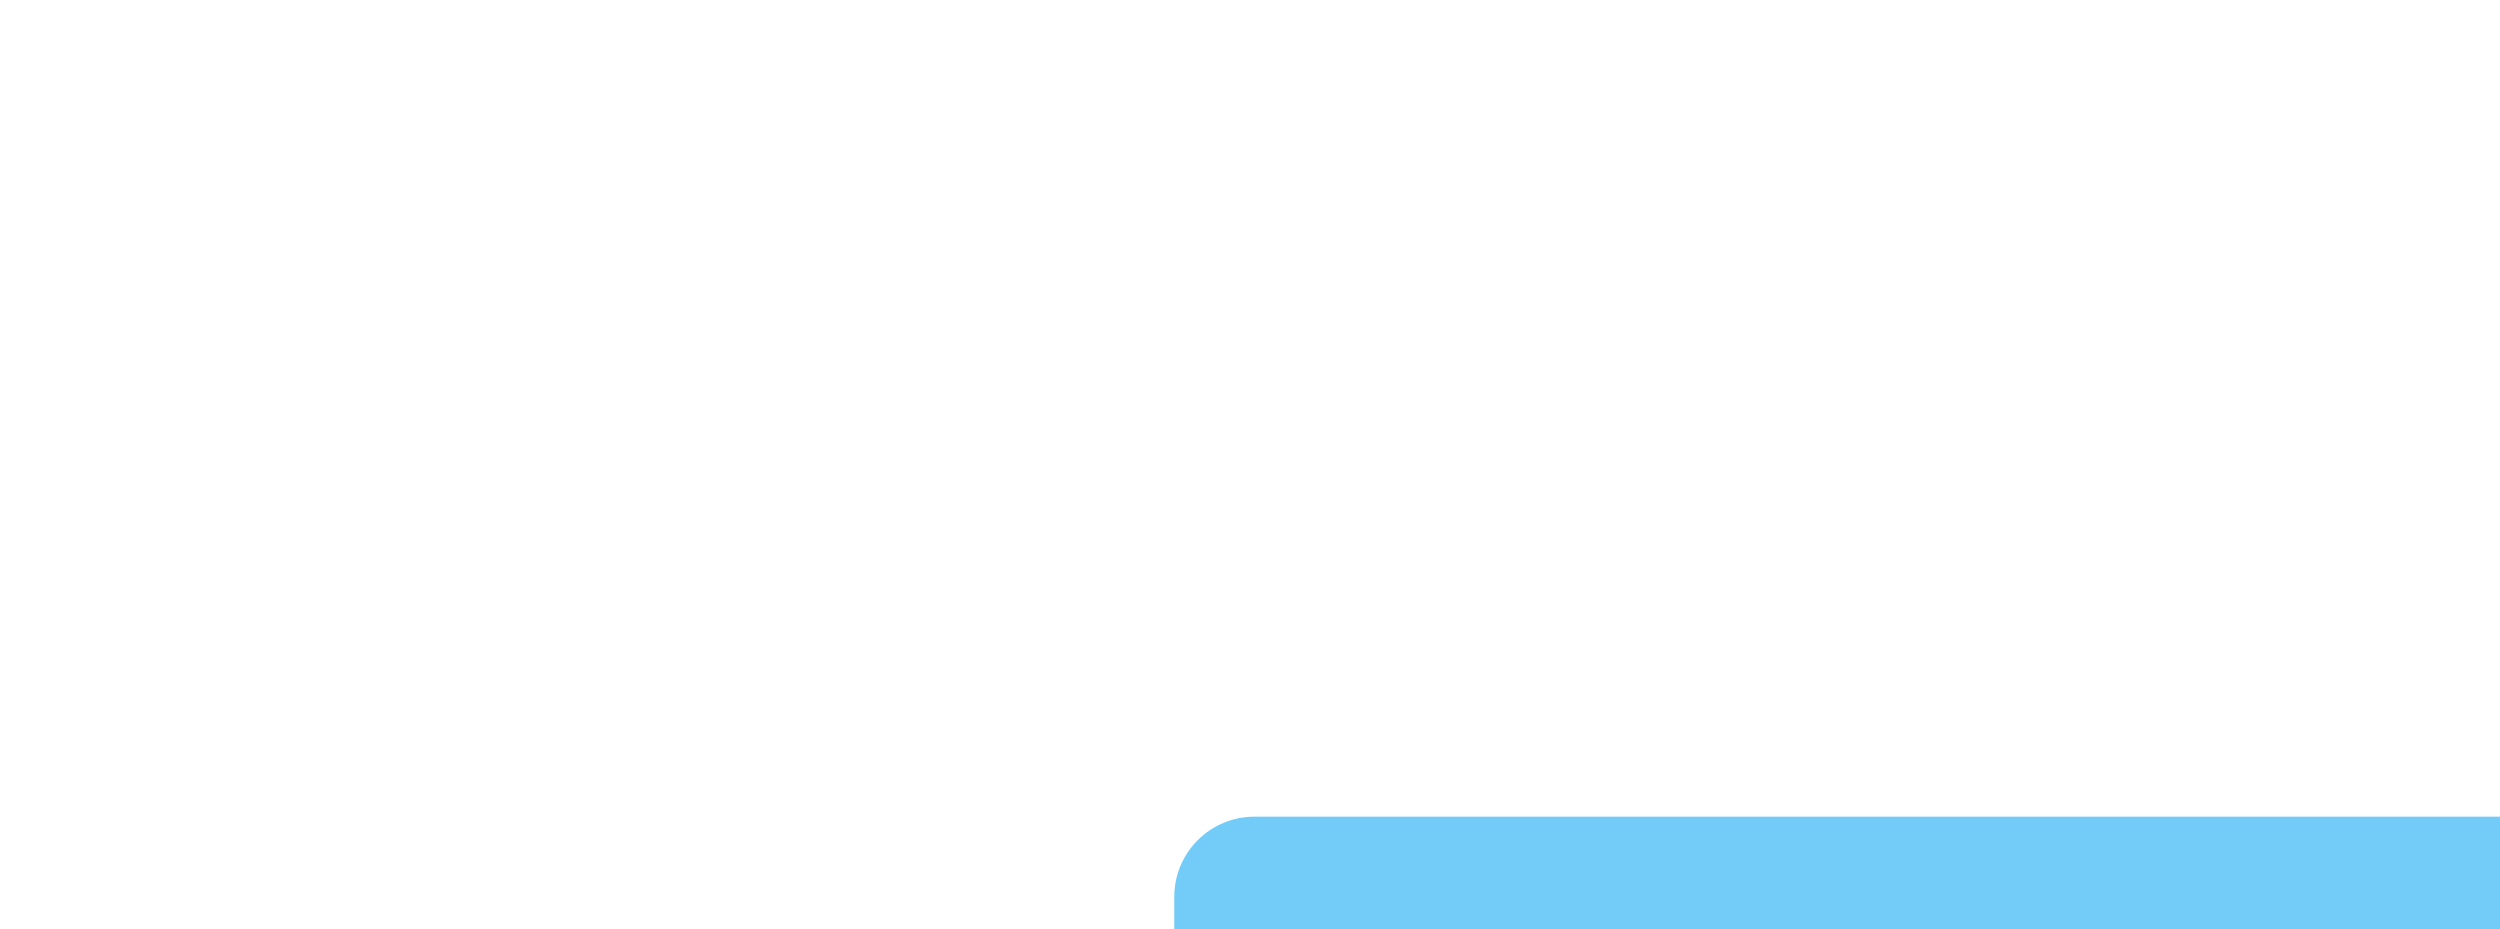 <?xml version="1.0" encoding="UTF-8"?> <svg xmlns="http://www.w3.org/2000/svg" width="312" height="116" viewBox="0 0 312 116" fill="none"><g filter="url(#filter0_dddddd_778_65)"><rect x="8" y="11" width="184" height="44" rx="10" fill="#73CCF8"></rect><path d="M36.836 39.156C36.05 39.156 35.352 39.023 34.742 38.758C34.133 38.487 33.651 38.112 33.297 37.633C32.943 37.154 32.755 36.599 32.734 35.969H34.5C34.526 36.312 34.643 36.609 34.852 36.859C35.06 37.109 35.333 37.305 35.672 37.445C36.016 37.581 36.398 37.648 36.82 37.648C37.279 37.648 37.685 37.568 38.039 37.406C38.393 37.245 38.669 37.023 38.867 36.742C39.07 36.456 39.172 36.125 39.172 35.75C39.172 35.359 39.073 35.016 38.875 34.719C38.677 34.417 38.388 34.182 38.008 34.016C37.628 33.849 37.169 33.766 36.633 33.766H35.641V32.328H36.633C37.06 32.328 37.438 32.25 37.766 32.094C38.094 31.938 38.349 31.721 38.531 31.445C38.719 31.169 38.812 30.844 38.812 30.469C38.812 30.109 38.732 29.797 38.57 29.531C38.409 29.26 38.182 29.052 37.891 28.906C37.599 28.755 37.255 28.68 36.859 28.68C36.479 28.68 36.125 28.747 35.797 28.883C35.469 29.018 35.2 29.213 34.992 29.469C34.789 29.719 34.682 30.023 34.672 30.383H32.977C32.992 29.753 33.175 29.201 33.523 28.727C33.878 28.247 34.346 27.875 34.93 27.609C35.518 27.338 36.169 27.203 36.883 27.203C37.628 27.203 38.271 27.349 38.812 27.641C39.359 27.927 39.781 28.312 40.078 28.797C40.375 29.276 40.523 29.799 40.523 30.367C40.523 31.029 40.341 31.586 39.977 32.039C39.612 32.487 39.125 32.792 38.516 32.953V33.039C39.286 33.159 39.883 33.466 40.305 33.961C40.732 34.456 40.945 35.07 40.945 35.805C40.945 36.445 40.766 37.018 40.406 37.523C40.052 38.029 39.565 38.427 38.945 38.719C38.331 39.01 37.628 39.156 36.836 39.156ZM44.984 39.188C44.432 39.188 43.932 39.086 43.484 38.883C43.036 38.675 42.682 38.372 42.422 37.977C42.161 37.581 42.031 37.099 42.031 36.531C42.031 36.036 42.125 35.633 42.312 35.32C42.505 35.003 42.763 34.75 43.086 34.562C43.409 34.375 43.768 34.234 44.164 34.141C44.56 34.047 44.966 33.974 45.383 33.922C45.909 33.865 46.333 33.815 46.656 33.773C46.979 33.732 47.214 33.667 47.359 33.578C47.51 33.484 47.586 33.336 47.586 33.133V33.094C47.586 32.599 47.445 32.216 47.164 31.945C46.888 31.674 46.477 31.539 45.93 31.539C45.362 31.539 44.911 31.664 44.578 31.914C44.25 32.159 44.023 32.438 43.898 32.75L42.297 32.383C42.49 31.852 42.768 31.424 43.133 31.102C43.503 30.773 43.925 30.534 44.398 30.383C44.878 30.232 45.378 30.156 45.898 30.156C46.247 30.156 46.617 30.198 47.008 30.281C47.398 30.359 47.766 30.508 48.109 30.727C48.458 30.94 48.742 31.247 48.961 31.648C49.18 32.05 49.289 32.568 49.289 33.203V39H47.625V37.805H47.562C47.458 38.018 47.294 38.232 47.07 38.445C46.852 38.659 46.57 38.836 46.227 38.977C45.883 39.117 45.469 39.188 44.984 39.188ZM45.352 37.828C45.825 37.828 46.229 37.737 46.562 37.555C46.896 37.367 47.151 37.122 47.328 36.82C47.505 36.518 47.594 36.198 47.594 35.859V34.727C47.531 34.784 47.414 34.839 47.242 34.891C47.07 34.943 46.875 34.987 46.656 35.023C46.438 35.06 46.224 35.094 46.016 35.125C45.807 35.151 45.633 35.172 45.492 35.188C45.164 35.234 44.865 35.307 44.594 35.406C44.323 35.5 44.104 35.641 43.938 35.828C43.776 36.01 43.695 36.253 43.695 36.555C43.695 36.977 43.852 37.294 44.164 37.508C44.477 37.721 44.872 37.828 45.352 37.828ZM50.922 39V30.266H58.031V39H56.367V31.734H52.562V39H50.922ZM61.305 36.609L65.156 30.266H66.984V39H65.328V32.648L61.492 39H59.656V30.266H61.305V36.609ZM72.273 39.18C71.435 39.18 70.711 38.987 70.102 38.602C69.492 38.216 69.023 37.685 68.695 37.008C68.367 36.331 68.203 35.555 68.203 34.68C68.203 33.789 68.37 33.005 68.703 32.328C69.042 31.646 69.513 31.115 70.117 30.734C70.727 30.349 71.44 30.156 72.258 30.156C72.924 30.156 73.516 30.279 74.031 30.523C74.552 30.763 74.971 31.104 75.289 31.547C75.612 31.99 75.802 32.505 75.859 33.094H74.203C74.146 32.818 74.034 32.565 73.867 32.336C73.706 32.107 73.492 31.924 73.227 31.789C72.961 31.654 72.646 31.586 72.281 31.586C71.807 31.586 71.393 31.711 71.039 31.961C70.69 32.206 70.417 32.557 70.219 33.016C70.021 33.474 69.922 34.016 69.922 34.641C69.922 35.271 70.018 35.82 70.211 36.289C70.404 36.758 70.677 37.12 71.031 37.375C71.391 37.625 71.807 37.75 72.281 37.75C72.771 37.75 73.188 37.615 73.531 37.344C73.88 37.073 74.104 36.703 74.203 36.234H75.859C75.802 36.802 75.62 37.307 75.312 37.75C75.005 38.193 74.594 38.542 74.078 38.797C73.562 39.052 72.961 39.18 72.273 39.18ZM78.711 36.609L82.562 30.266H84.391V39H82.734V32.648L78.898 39H77.062V30.266H78.711V36.609ZM89.578 39V30.266H93.188C94.172 30.271 94.953 30.484 95.531 30.906C96.109 31.323 96.396 31.891 96.391 32.609C96.396 33.12 96.234 33.523 95.906 33.82C95.578 34.112 95.148 34.312 94.617 34.422C95.003 34.464 95.357 34.578 95.68 34.766C96.008 34.953 96.271 35.206 96.469 35.523C96.672 35.836 96.773 36.208 96.773 36.641C96.773 37.104 96.651 37.516 96.406 37.875C96.167 38.229 95.823 38.505 95.375 38.703C94.927 38.901 94.383 39 93.742 39H89.578ZM91.172 37.57H93.742C94.159 37.575 94.487 37.479 94.727 37.281C94.966 37.078 95.083 36.805 95.078 36.461C95.083 36.055 94.966 35.737 94.727 35.508C94.487 35.273 94.159 35.156 93.742 35.156H91.172V37.57ZM91.172 33.914H93.203C93.682 33.909 94.057 33.807 94.328 33.609C94.604 33.406 94.74 33.133 94.734 32.789C94.74 32.45 94.604 32.188 94.328 32C94.052 31.807 93.672 31.711 93.188 31.711H91.172V33.914ZM101.727 39.18C100.872 39.18 100.133 38.995 99.508 38.625C98.883 38.255 98.401 37.734 98.062 37.062C97.729 36.385 97.562 35.596 97.562 34.695C97.562 33.8 97.727 33.01 98.055 32.328C98.388 31.646 98.854 31.115 99.453 30.734C100.057 30.349 100.766 30.156 101.578 30.156C102.073 30.156 102.552 30.237 103.016 30.398C103.479 30.56 103.896 30.815 104.266 31.164C104.635 31.513 104.927 31.966 105.141 32.523C105.359 33.081 105.469 33.753 105.469 34.539V35.148H98.523V33.875H104.594L103.805 34.297C103.805 33.76 103.721 33.286 103.555 32.875C103.388 32.464 103.138 32.143 102.805 31.914C102.477 31.68 102.068 31.562 101.578 31.562C101.089 31.562 100.669 31.68 100.32 31.914C99.977 32.148 99.713 32.458 99.531 32.844C99.349 33.229 99.258 33.651 99.258 34.109V34.977C99.258 35.575 99.362 36.083 99.57 36.5C99.779 36.917 100.068 37.234 100.438 37.453C100.812 37.672 101.247 37.781 101.742 37.781C102.065 37.781 102.357 37.734 102.617 37.641C102.883 37.547 103.112 37.406 103.305 37.219C103.497 37.031 103.643 36.8 103.742 36.523L105.352 36.828C105.221 37.297 104.992 37.708 104.664 38.062C104.336 38.417 103.922 38.693 103.422 38.891C102.927 39.083 102.362 39.18 101.727 39.18ZM113.375 27.023L114.078 28.094C113.823 28.333 113.529 28.503 113.195 28.602C112.862 28.701 112.479 28.763 112.047 28.789C111.615 28.815 111.12 28.838 110.562 28.859C109.932 28.875 109.414 29.01 109.008 29.266C108.607 29.516 108.297 29.885 108.078 30.375C107.859 30.865 107.719 31.482 107.656 32.227H107.766C108.042 31.685 108.432 31.281 108.938 31.016C109.448 30.745 110.021 30.609 110.656 30.609C111.359 30.609 111.984 30.771 112.531 31.094C113.078 31.412 113.51 31.88 113.828 32.5C114.146 33.12 114.302 33.875 114.297 34.766C114.302 35.672 114.141 36.456 113.812 37.117C113.484 37.779 113.018 38.286 112.414 38.641C111.815 38.995 111.109 39.175 110.297 39.18C109.073 39.175 108.094 38.758 107.359 37.93C106.625 37.096 106.255 35.878 106.25 34.273V33.422C106.255 31.422 106.615 29.919 107.328 28.914C108.042 27.909 109.107 27.391 110.523 27.359C110.982 27.349 111.391 27.346 111.75 27.352C112.109 27.357 112.424 27.341 112.695 27.305C112.966 27.263 113.193 27.169 113.375 27.023ZM110.297 37.758C110.776 37.753 111.185 37.63 111.523 37.391C111.862 37.151 112.125 36.81 112.312 36.367C112.5 35.925 112.591 35.401 112.586 34.797C112.591 34.208 112.5 33.708 112.312 33.297C112.125 32.88 111.859 32.562 111.516 32.344C111.172 32.125 110.758 32.016 110.273 32.016C109.919 32.016 109.602 32.078 109.32 32.203C109.039 32.328 108.799 32.51 108.602 32.75C108.404 32.984 108.25 33.273 108.141 33.617C108.036 33.961 107.979 34.354 107.969 34.797C107.969 35.693 108.174 36.409 108.586 36.945C109.003 37.482 109.573 37.753 110.297 37.758ZM117.18 36.609L121.031 30.266H122.859V39H121.203V32.648L117.367 39H115.531V30.266H117.18V36.609ZM130.391 33.898V35.367H125.664V33.898H130.391ZM126.133 30.266V39H124.484V30.266H126.133ZM131.578 30.266V39H129.922V30.266H131.578ZM135.734 39.188C135.182 39.188 134.682 39.086 134.234 38.883C133.786 38.675 133.432 38.372 133.172 37.977C132.911 37.581 132.781 37.099 132.781 36.531C132.781 36.036 132.875 35.633 133.062 35.32C133.255 35.003 133.513 34.75 133.836 34.562C134.159 34.375 134.518 34.234 134.914 34.141C135.31 34.047 135.716 33.974 136.133 33.922C136.659 33.865 137.083 33.815 137.406 33.773C137.729 33.732 137.964 33.667 138.109 33.578C138.26 33.484 138.336 33.336 138.336 33.133V33.094C138.336 32.599 138.195 32.216 137.914 31.945C137.638 31.674 137.227 31.539 136.68 31.539C136.112 31.539 135.661 31.664 135.328 31.914C135 32.159 134.773 32.438 134.648 32.75L133.047 32.383C133.24 31.852 133.518 31.424 133.883 31.102C134.253 30.773 134.674 30.534 135.148 30.383C135.628 30.232 136.128 30.156 136.648 30.156C136.997 30.156 137.367 30.198 137.758 30.281C138.148 30.359 138.516 30.508 138.859 30.727C139.208 30.94 139.492 31.247 139.711 31.648C139.93 32.05 140.039 32.568 140.039 33.203V39H138.375V37.805H138.312C138.208 38.018 138.044 38.232 137.82 38.445C137.602 38.659 137.32 38.836 136.977 38.977C136.633 39.117 136.219 39.188 135.734 39.188ZM136.102 37.828C136.576 37.828 136.979 37.737 137.312 37.555C137.646 37.367 137.901 37.122 138.078 36.82C138.255 36.518 138.344 36.198 138.344 35.859V34.727C138.281 34.784 138.164 34.839 137.992 34.891C137.82 34.943 137.625 34.987 137.406 35.023C137.188 35.06 136.974 35.094 136.766 35.125C136.557 35.151 136.383 35.172 136.242 35.188C135.914 35.234 135.615 35.307 135.344 35.406C135.073 35.5 134.854 35.641 134.688 35.828C134.526 36.01 134.445 36.253 134.445 36.555C134.445 36.977 134.602 37.294 134.914 37.508C135.227 37.721 135.622 37.828 136.102 37.828ZM141.672 42.266V30.266H143.312V31.688H143.453C143.557 31.505 143.701 31.294 143.883 31.055C144.07 30.815 144.331 30.607 144.664 30.43C144.997 30.247 145.432 30.156 145.969 30.156C146.672 30.156 147.297 30.333 147.844 30.688C148.396 31.042 148.831 31.555 149.148 32.227C149.466 32.898 149.625 33.708 149.625 34.656C149.625 35.594 149.469 36.401 149.156 37.078C148.844 37.75 148.411 38.268 147.859 38.633C147.312 38.992 146.685 39.172 145.977 39.172C145.451 39.172 145.018 39.083 144.68 38.906C144.346 38.724 144.083 38.513 143.891 38.273C143.703 38.034 143.557 37.823 143.453 37.641H143.359V42.266H141.672ZM145.609 37.727C146.115 37.727 146.536 37.591 146.875 37.32C147.214 37.05 147.469 36.682 147.641 36.219C147.818 35.75 147.906 35.224 147.906 34.641C147.906 34.062 147.82 33.544 147.648 33.086C147.477 32.628 147.221 32.266 146.883 32C146.544 31.734 146.12 31.602 145.609 31.602C145.115 31.602 144.698 31.729 144.359 31.984C144.021 32.234 143.763 32.589 143.586 33.047C143.414 33.5 143.328 34.031 143.328 34.641C143.328 35.25 143.417 35.786 143.594 36.25C143.771 36.714 144.029 37.075 144.367 37.336C144.711 37.596 145.125 37.727 145.609 37.727ZM154.523 39.18C153.706 39.18 152.99 38.992 152.375 38.617C151.766 38.242 151.292 37.716 150.953 37.039C150.62 36.362 150.453 35.575 150.453 34.68C150.453 33.773 150.62 32.982 150.953 32.305C151.292 31.622 151.766 31.094 152.375 30.719C152.99 30.344 153.706 30.156 154.523 30.156C155.346 30.156 156.062 30.344 156.672 30.719C157.281 31.094 157.755 31.622 158.094 32.305C158.432 32.982 158.602 33.773 158.602 34.68C158.602 35.575 158.432 36.362 158.094 37.039C157.755 37.716 157.281 38.242 156.672 38.617C156.062 38.992 155.346 39.18 154.523 39.18ZM154.523 37.75C155.06 37.75 155.503 37.609 155.852 37.328C156.201 37.047 156.458 36.675 156.625 36.211C156.797 35.742 156.883 35.232 156.883 34.68C156.883 34.117 156.797 33.602 156.625 33.133C156.458 32.664 156.201 32.289 155.852 32.008C155.503 31.727 155.06 31.586 154.523 31.586C153.992 31.586 153.552 31.727 153.203 32.008C152.859 32.289 152.602 32.664 152.43 33.133C152.258 33.602 152.172 34.117 152.172 34.68C152.172 35.232 152.258 35.742 152.43 36.211C152.602 36.675 152.859 37.047 153.203 37.328C153.552 37.609 153.992 37.75 154.523 37.75ZM159.828 39V30.266H163.438C164.422 30.271 165.203 30.484 165.781 30.906C166.359 31.323 166.646 31.891 166.641 32.609C166.646 33.12 166.484 33.523 166.156 33.82C165.828 34.112 165.398 34.312 164.867 34.422C165.253 34.464 165.607 34.578 165.93 34.766C166.258 34.953 166.521 35.206 166.719 35.523C166.922 35.836 167.023 36.208 167.023 36.641C167.023 37.104 166.901 37.516 166.656 37.875C166.417 38.229 166.073 38.505 165.625 38.703C165.177 38.901 164.633 39 163.992 39H159.828ZM161.422 37.57H163.992C164.409 37.575 164.737 37.479 164.977 37.281C165.216 37.078 165.333 36.805 165.328 36.461C165.333 36.055 165.216 35.737 164.977 35.508C164.737 35.273 164.409 35.156 163.992 35.156H161.422V37.57ZM161.422 33.914H163.453C163.932 33.909 164.307 33.807 164.578 33.609C164.854 33.406 164.99 33.133 164.984 32.789C164.99 32.45 164.854 32.188 164.578 32C164.302 31.807 163.922 31.711 163.438 31.711H161.422V33.914Z" fill="white"></path></g><g filter="url(#filter1_dddddd_778_65)"><rect x="192" y="11" width="44" height="44" rx="10" fill="#73CCF8"></rect><path d="M222.464 32.572C223.179 32.984 223.179 34.016 222.464 34.428L209.607 41.855C208.893 42.267 208 41.752 208 40.926L208 26.073C208 25.248 208.893 24.733 209.607 25.145L222.464 32.572Z" fill="white"></path></g><defs><filter id="filter0_dddddd_778_65" x="0.423" y="0.176" width="267.345" height="115.439" filterUnits="userSpaceOnUse" color-interpolation-filters="sRGB"><feFlood flood-opacity="0" result="BackgroundImageFix"></feFlood><feColorMatrix in="SourceAlpha" type="matrix" values="0 0 0 0 0 0 0 0 0 0 0 0 0 0 0 0 0 0 127 0" result="hardAlpha"></feColorMatrix><feOffset dx="5.412" dy="3.247"></feOffset><feGaussianBlur stdDeviation="6.494"></feGaussianBlur><feColorMatrix type="matrix" values="0 0 0 0 0.165 0 0 0 0 0.231 0 0 0 0 0.318 0 0 0 0.02 0"></feColorMatrix><feBlend mode="normal" in2="BackgroundImageFix" result="effect1_dropShadow_778_65"></feBlend><feColorMatrix in="SourceAlpha" type="matrix" values="0 0 0 0 0 0 0 0 0 0 0 0 0 0 0 0 0 0 127 0" result="hardAlpha"></feColorMatrix><feOffset dx="19.483" dy="12.989"></feOffset><feGaussianBlur stdDeviation="11.906"></feGaussianBlur><feColorMatrix type="matrix" values="0 0 0 0 0.165 0 0 0 0 0.231 0 0 0 0 0.318 0 0 0 0.02 0"></feColorMatrix><feBlend mode="normal" in2="effect1_dropShadow_778_65" result="effect2_dropShadow_778_65"></feBlend><feColorMatrix in="SourceAlpha" type="matrix" values="0 0 0 0 0 0 0 0 0 0 0 0 0 0 0 0 0 0 127 0" result="hardAlpha"></feColorMatrix><feOffset dx="44.379" dy="29.225"></feOffset><feGaussianBlur stdDeviation="15.695"></feGaussianBlur><feColorMatrix type="matrix" values="0 0 0 0 0.165 0 0 0 0 0.231 0 0 0 0 0.318 0 0 0 0.01 0"></feColorMatrix><feBlend mode="normal" in2="effect2_dropShadow_778_65" result="effect3_dropShadow_778_65"></feBlend><feColorMatrix in="SourceAlpha" type="matrix" values="0 0 0 0 0 0 0 0 0 0 0 0 0 0 0 0 0 0 127 0" result="hardAlpha"></feColorMatrix><feOffset dx="5.412" dy="3.247"></feOffset><feGaussianBlur stdDeviation="6.494"></feGaussianBlur><feColorMatrix type="matrix" values="0 0 0 0 0.165 0 0 0 0 0.231 0 0 0 0 0.318 0 0 0 0.02 0"></feColorMatrix><feBlend mode="normal" in2="effect3_dropShadow_778_65" result="effect4_dropShadow_778_65"></feBlend><feColorMatrix in="SourceAlpha" type="matrix" values="0 0 0 0 0 0 0 0 0 0 0 0 0 0 0 0 0 0 127 0" result="hardAlpha"></feColorMatrix><feOffset dx="19.483" dy="12.989"></feOffset><feGaussianBlur stdDeviation="11.906"></feGaussianBlur><feColorMatrix type="matrix" values="0 0 0 0 0.165 0 0 0 0 0.231 0 0 0 0 0.318 0 0 0 0.02 0"></feColorMatrix><feBlend mode="normal" in2="effect4_dropShadow_778_65" result="effect5_dropShadow_778_65"></feBlend><feColorMatrix in="SourceAlpha" type="matrix" values="0 0 0 0 0 0 0 0 0 0 0 0 0 0 0 0 0 0 127 0" result="hardAlpha"></feColorMatrix><feOffset dx="44.379" dy="29.225"></feOffset><feGaussianBlur stdDeviation="15.695"></feGaussianBlur><feColorMatrix type="matrix" values="0 0 0 0 0.165 0 0 0 0 0.231 0 0 0 0 0.318 0 0 0 0.01 0"></feColorMatrix><feBlend mode="normal" in2="effect5_dropShadow_778_65" result="effect6_dropShadow_778_65"></feBlend><feBlend mode="normal" in="SourceGraphic" in2="effect6_dropShadow_778_65" result="shape"></feBlend></filter><filter id="filter1_dddddd_778_65" x="184.423" y="0.176" width="127.345" height="115.439" filterUnits="userSpaceOnUse" color-interpolation-filters="sRGB"><feFlood flood-opacity="0" result="BackgroundImageFix"></feFlood><feColorMatrix in="SourceAlpha" type="matrix" values="0 0 0 0 0 0 0 0 0 0 0 0 0 0 0 0 0 0 127 0" result="hardAlpha"></feColorMatrix><feOffset dx="5.412" dy="3.247"></feOffset><feGaussianBlur stdDeviation="6.494"></feGaussianBlur><feColorMatrix type="matrix" values="0 0 0 0 0.165 0 0 0 0 0.231 0 0 0 0 0.318 0 0 0 0.02 0"></feColorMatrix><feBlend mode="normal" in2="BackgroundImageFix" result="effect1_dropShadow_778_65"></feBlend><feColorMatrix in="SourceAlpha" type="matrix" values="0 0 0 0 0 0 0 0 0 0 0 0 0 0 0 0 0 0 127 0" result="hardAlpha"></feColorMatrix><feOffset dx="19.483" dy="12.989"></feOffset><feGaussianBlur stdDeviation="11.906"></feGaussianBlur><feColorMatrix type="matrix" values="0 0 0 0 0.165 0 0 0 0 0.231 0 0 0 0 0.318 0 0 0 0.02 0"></feColorMatrix><feBlend mode="normal" in2="effect1_dropShadow_778_65" result="effect2_dropShadow_778_65"></feBlend><feColorMatrix in="SourceAlpha" type="matrix" values="0 0 0 0 0 0 0 0 0 0 0 0 0 0 0 0 0 0 127 0" result="hardAlpha"></feColorMatrix><feOffset dx="44.379" dy="29.225"></feOffset><feGaussianBlur stdDeviation="15.695"></feGaussianBlur><feColorMatrix type="matrix" values="0 0 0 0 0.165 0 0 0 0 0.231 0 0 0 0 0.318 0 0 0 0.01 0"></feColorMatrix><feBlend mode="normal" in2="effect2_dropShadow_778_65" result="effect3_dropShadow_778_65"></feBlend><feColorMatrix in="SourceAlpha" type="matrix" values="0 0 0 0 0 0 0 0 0 0 0 0 0 0 0 0 0 0 127 0" result="hardAlpha"></feColorMatrix><feOffset dx="5.412" dy="3.247"></feOffset><feGaussianBlur stdDeviation="6.494"></feGaussianBlur><feColorMatrix type="matrix" values="0 0 0 0 0.165 0 0 0 0 0.231 0 0 0 0 0.318 0 0 0 0.02 0"></feColorMatrix><feBlend mode="normal" in2="effect3_dropShadow_778_65" result="effect4_dropShadow_778_65"></feBlend><feColorMatrix in="SourceAlpha" type="matrix" values="0 0 0 0 0 0 0 0 0 0 0 0 0 0 0 0 0 0 127 0" result="hardAlpha"></feColorMatrix><feOffset dx="19.483" dy="12.989"></feOffset><feGaussianBlur stdDeviation="11.906"></feGaussianBlur><feColorMatrix type="matrix" values="0 0 0 0 0.165 0 0 0 0 0.231 0 0 0 0 0.318 0 0 0 0.02 0"></feColorMatrix><feBlend mode="normal" in2="effect4_dropShadow_778_65" result="effect5_dropShadow_778_65"></feBlend><feColorMatrix in="SourceAlpha" type="matrix" values="0 0 0 0 0 0 0 0 0 0 0 0 0 0 0 0 0 0 127 0" result="hardAlpha"></feColorMatrix><feOffset dx="44.379" dy="29.225"></feOffset><feGaussianBlur stdDeviation="15.695"></feGaussianBlur><feColorMatrix type="matrix" values="0 0 0 0 0.165 0 0 0 0 0.231 0 0 0 0 0.318 0 0 0 0.01 0"></feColorMatrix><feBlend mode="normal" in2="effect5_dropShadow_778_65" result="effect6_dropShadow_778_65"></feBlend><feBlend mode="normal" in="SourceGraphic" in2="effect6_dropShadow_778_65" result="shape"></feBlend></filter></defs></svg> 